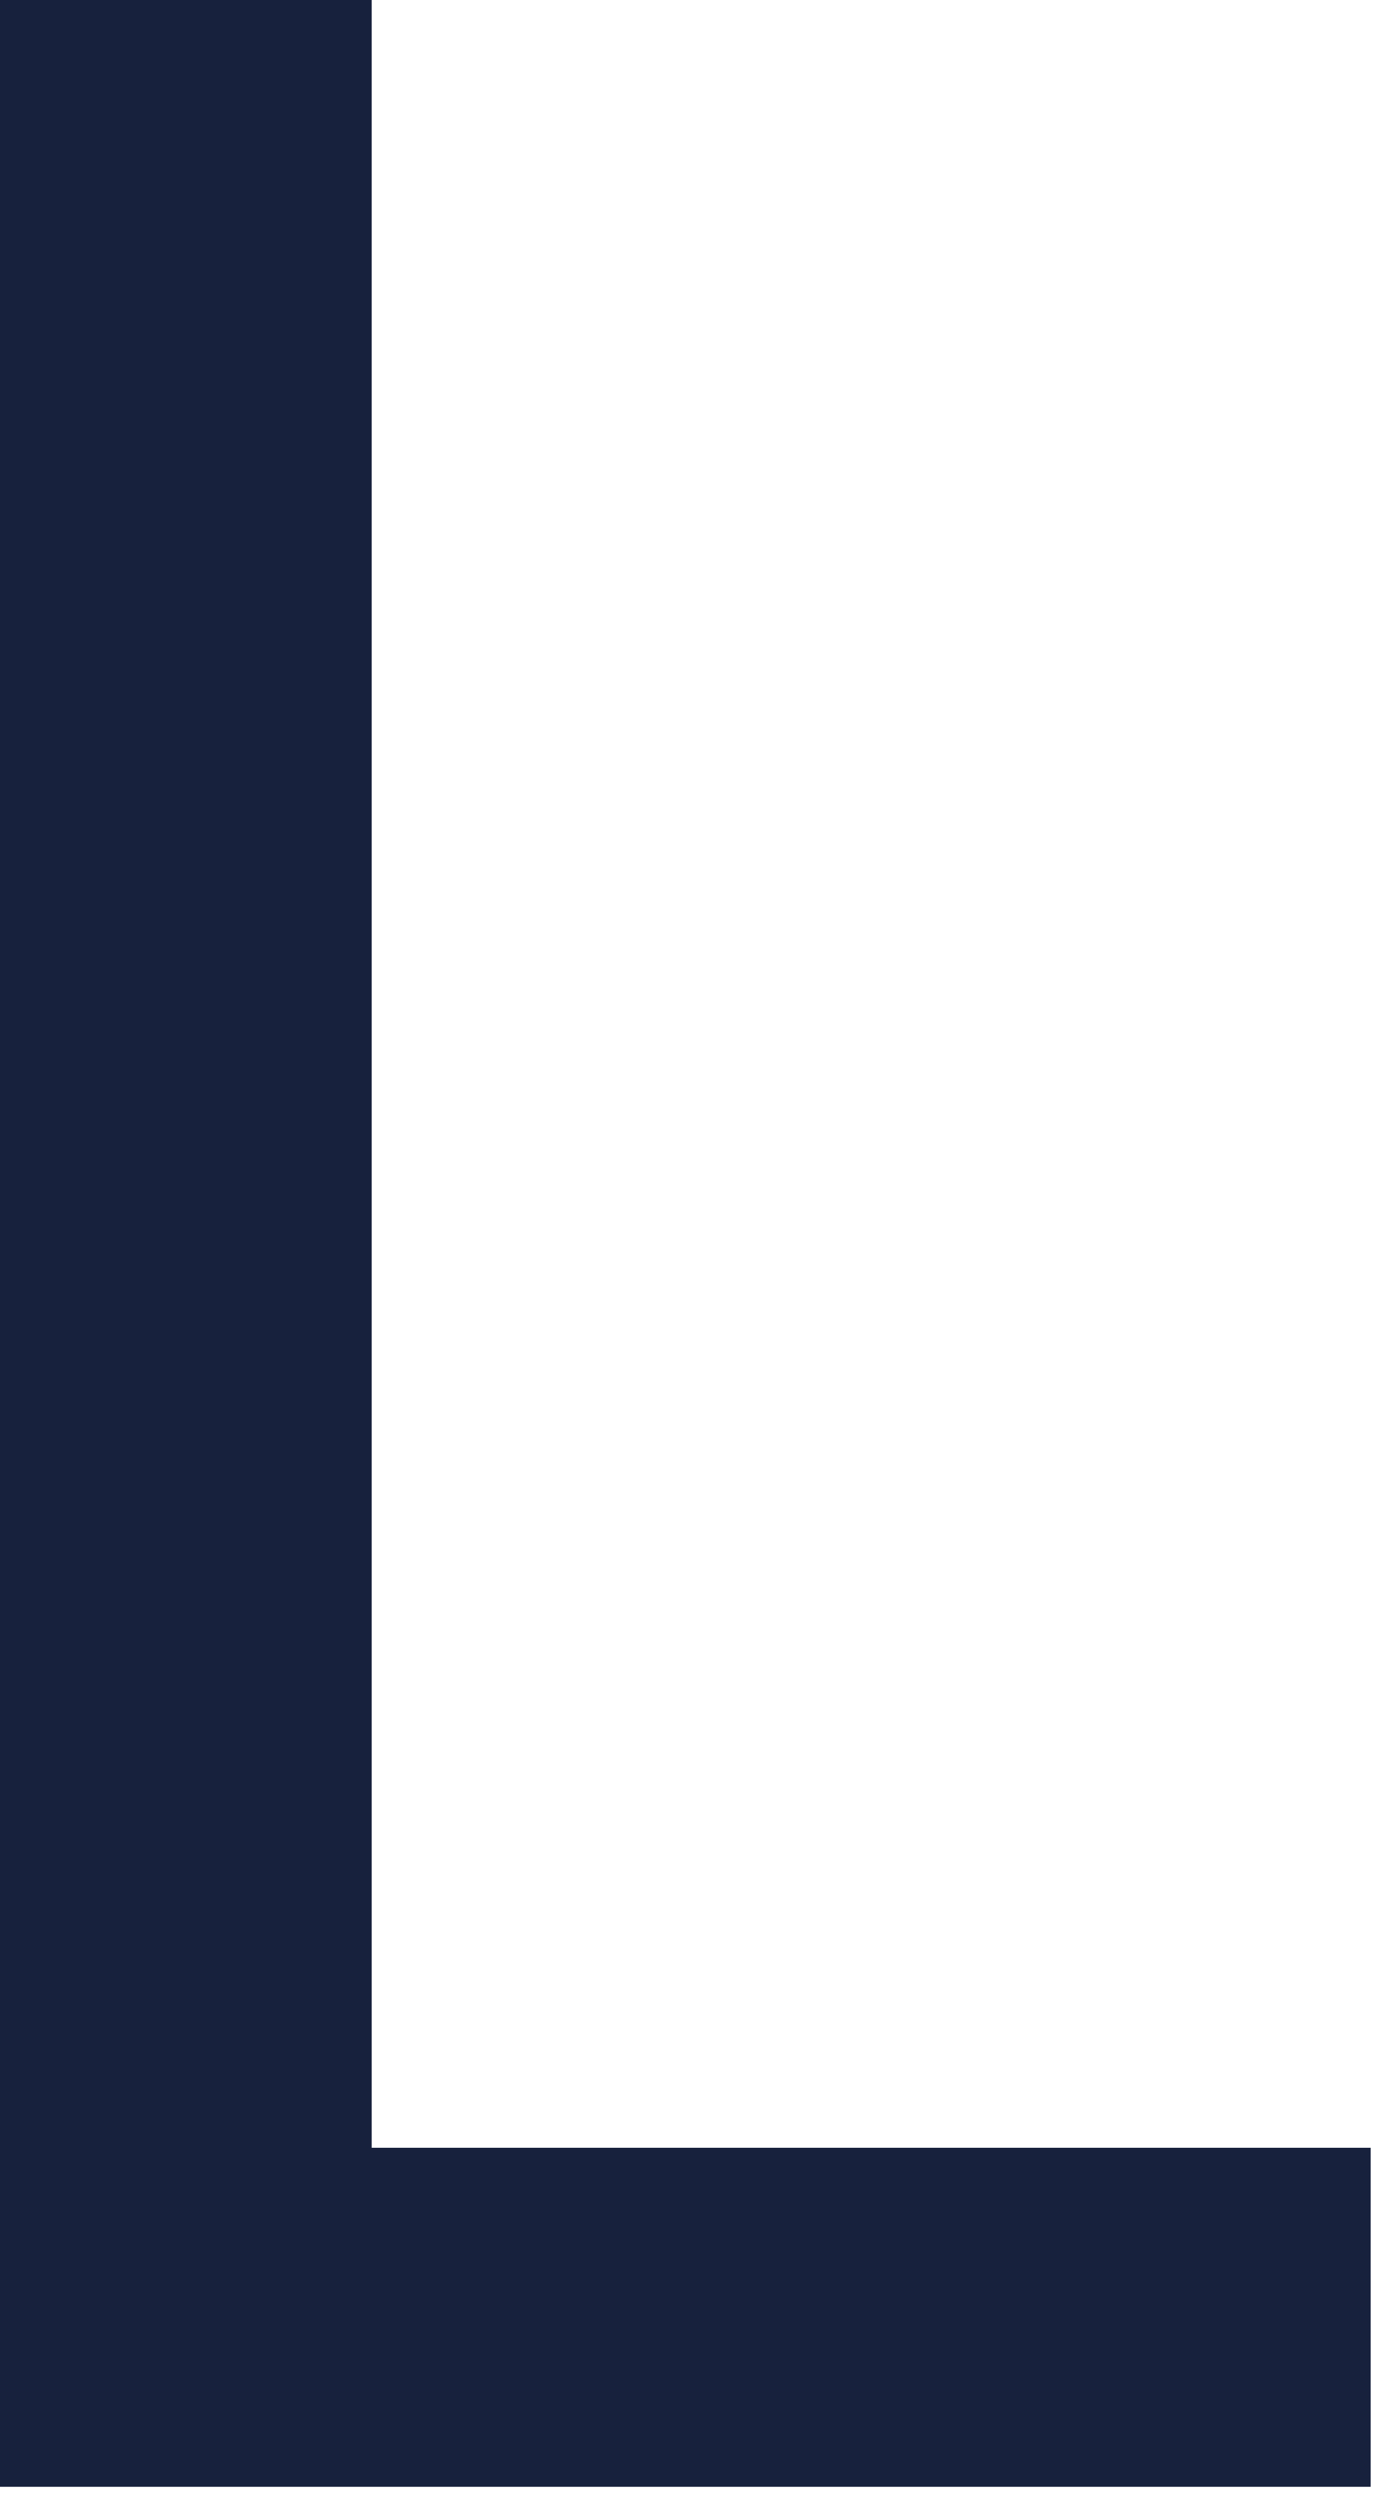 <?xml version="1.0" encoding="utf-8"?>
<svg xmlns="http://www.w3.org/2000/svg" fill="none" height="100%" overflow="visible" preserveAspectRatio="none" style="display: block;" viewBox="0 0 10 18" width="100%">
<g id="path264" style="mix-blend-mode:luminosity">
<path d="M0 0H2.678V15.464H9.875V17.905H0V0Z" fill="#17213D"/>
</g>
</svg>